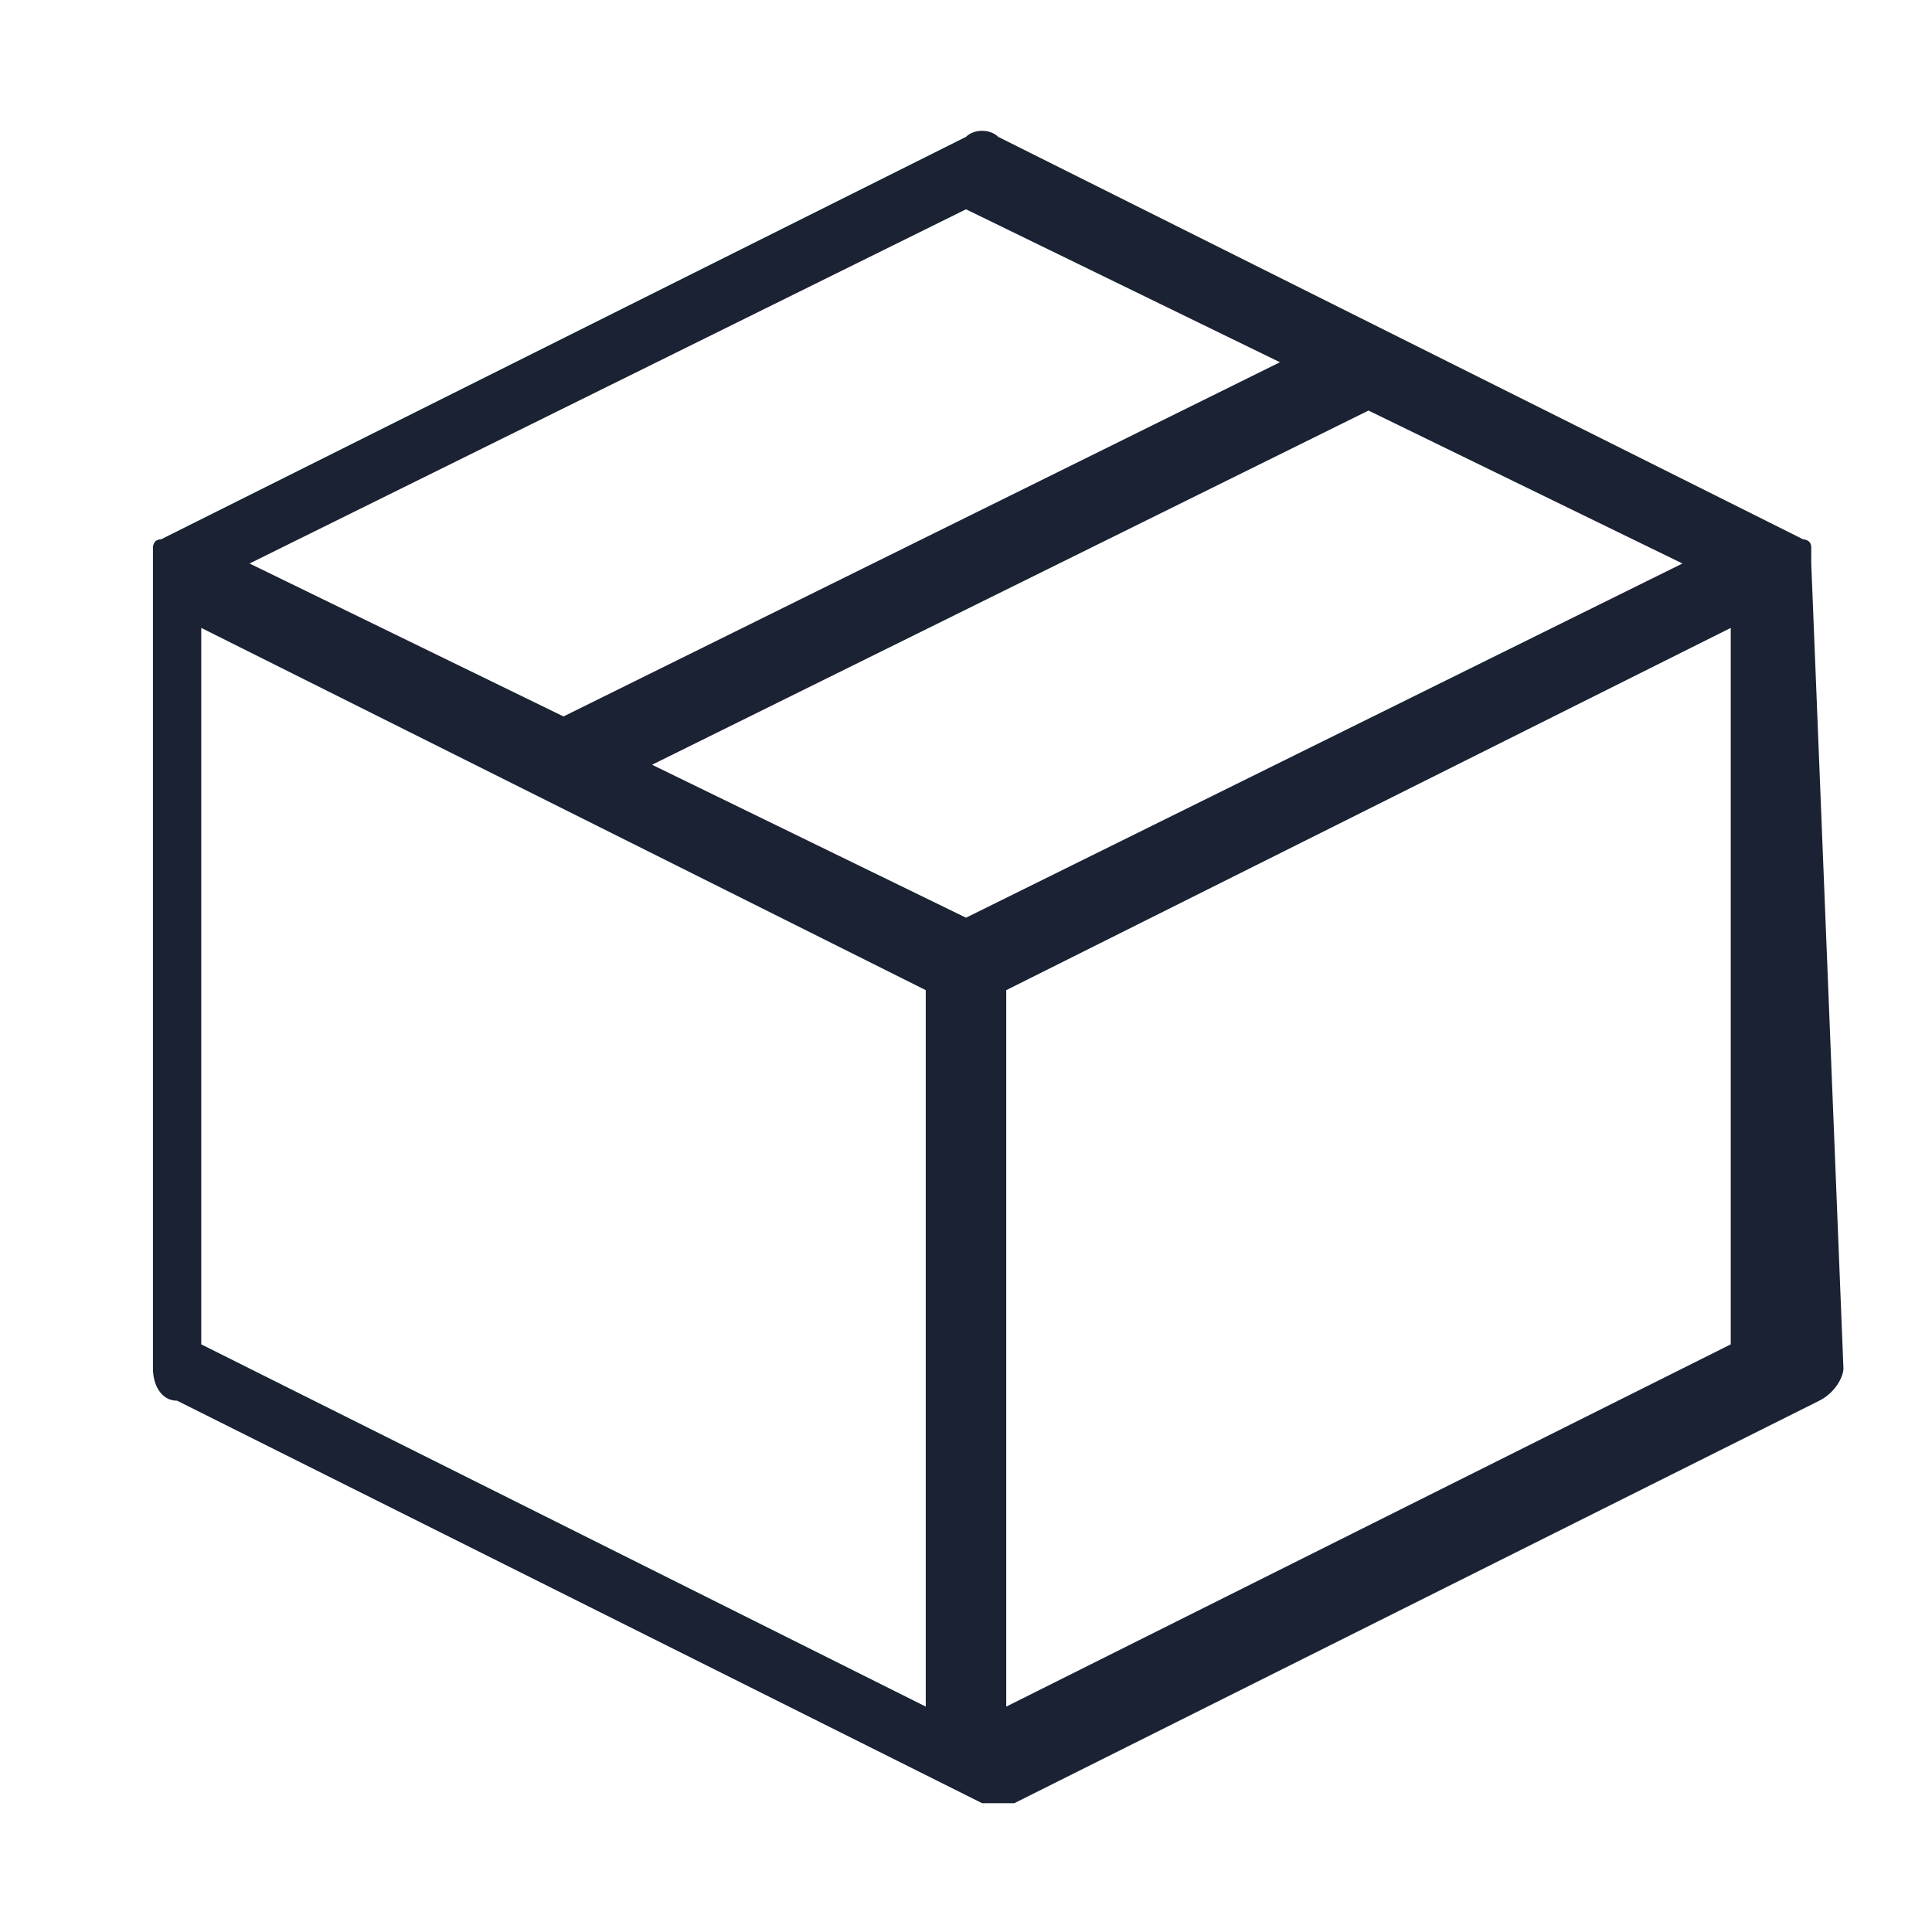 <?xml version="1.0" encoding="utf-8"?>
<!-- Generator: Adobe Illustrator 23.0.1, SVG Export Plug-In . SVG Version: 6.00 Build 0)  -->
<svg version="1.1" id="图层_1" xmlns="http://www.w3.org/2000/svg" xmlns:xlink="http://www.w3.org/1999/xlink" x="0px" y="0px"
	 viewBox="0 0 24 24" style="enable-background:new 0 0 24 24;" xml:space="preserve">
<style type="text/css">
	.st0{fill:#1A2233;}
	.st1{fill:#3C8CFF;}
</style>
<path class="st0" d="M22.5,7c0-0.1,0-0.1,0-0.2c0,0,0,0,0,0c0,0,0,0,0,0c0-0.1-0.1-0.1-0.1-0.1c0,0,0,0,0,0l-10-5
	c-0.1-0.1-0.3-0.1-0.4,0l-10,5c0,0,0,0,0,0c-0.1,0-0.1,0.1-0.1,0.1c0,0,0,0,0,0c0,0,0,0,0,0c0,0.1,0,0.1,0,0.2c0,0,0,0,0,0v10
	c0,0.2,0.1,0.4,0.3,0.4l10,5c0,0,0,0,0,0c0.1,0,0.1,0,0.2,0s0.1,0,0.2,0c0,0,0,0,0,0l10-5c0.2-0.1,0.3-0.3,0.3-0.4L22.5,7
	C22.5,7,22.5,7,22.5,7z M12,11.4L8.1,9.5L17,5.1L20.9,7L12,11.4z M12,2.6l3.9,1.9L7,8.9L3.1,7L12,2.6z M2.5,7.8l9,4.5v8.9l-9-4.5
	V7.8z M12.5,21.2v-8.9l9-4.5v8.9L12.5,21.2z"/>
</svg>
